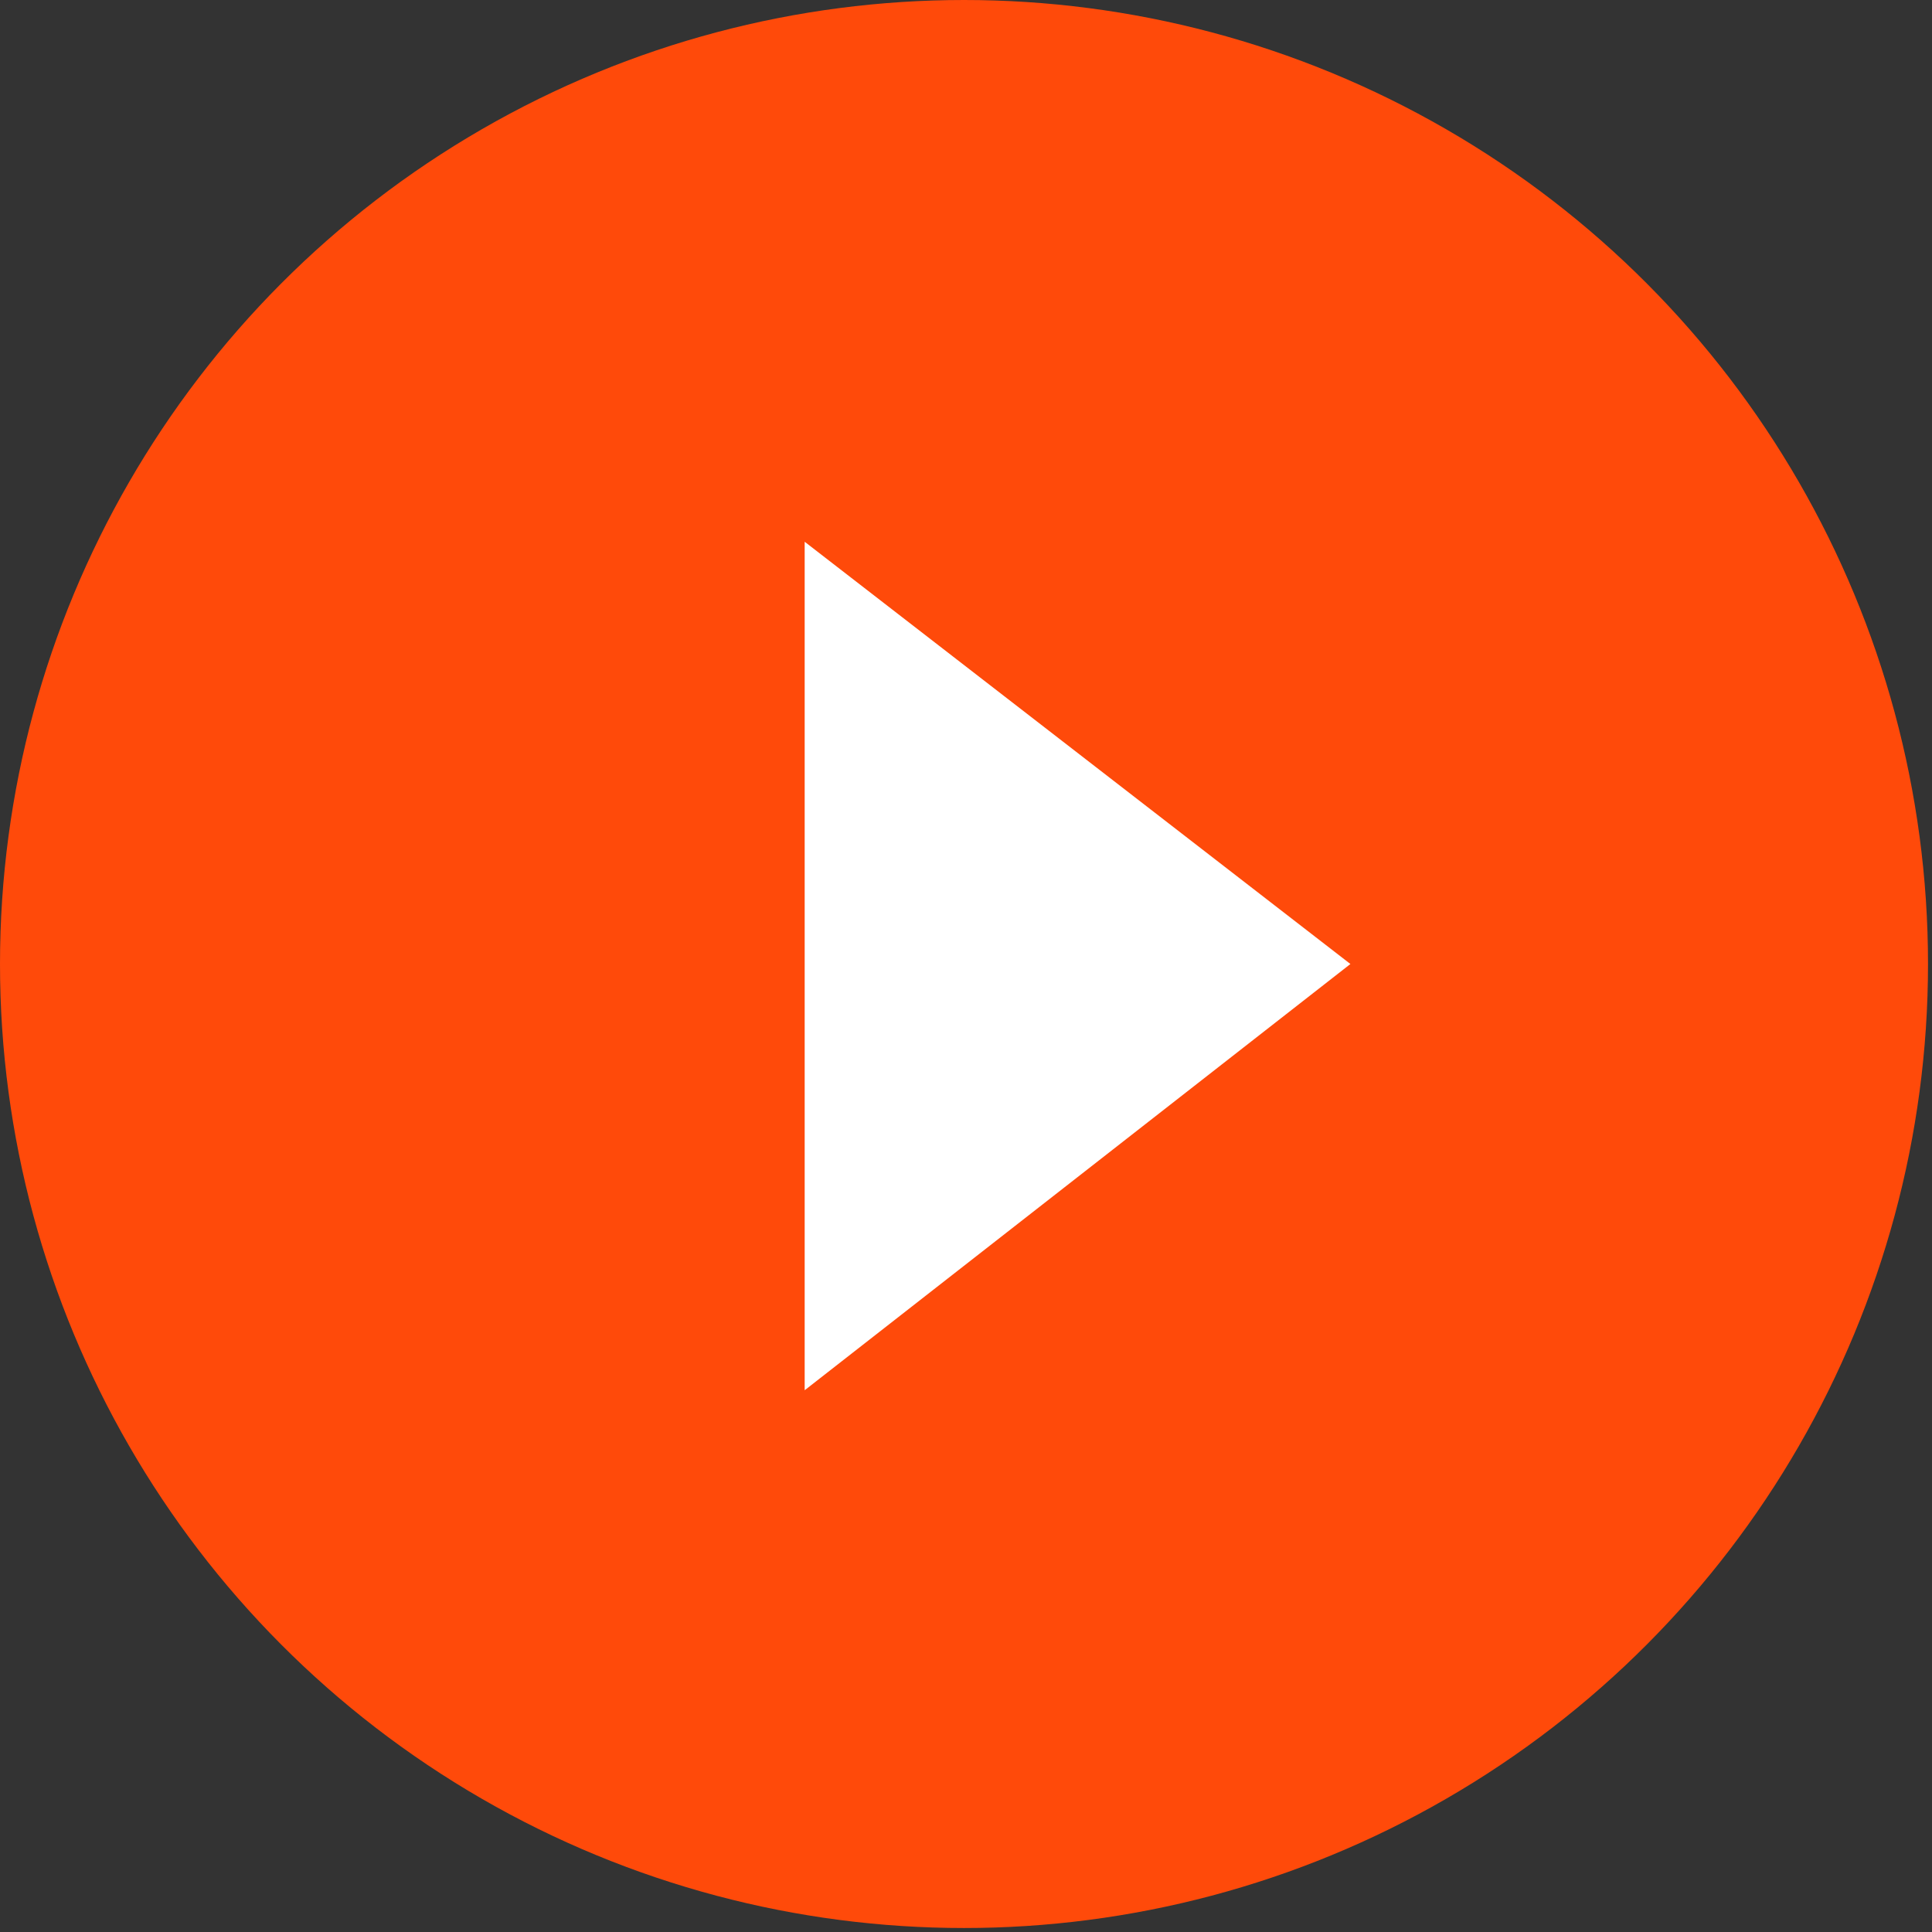 <?xml version="1.0" encoding="utf-8"?>
<!-- Generator: Adobe Illustrator 22.1.0, SVG Export Plug-In . SVG Version: 6.00 Build 0)  -->
<svg version="1.1" id="Layer_1" xmlns="http://www.w3.org/2000/svg" xmlns:xlink="http://www.w3.org/1999/xlink" x="0px" y="0px"
	 viewBox="0 0 48.5 48.5" style="enable-background:new 0 0 48.5 48.5;" xml:space="preserve">
<rect x="0" y="0" width="48.5" height="48.5" fill="#333333" stroke="none"/>
<style type="text/css">
	.st0{fill:#FF4A0A;}
	.st1{fill:#FFFFFF;}
</style>
<title>111</title>
<circle class="st0" cx="24.2" cy="24.2" r="24.2"/>
<polygon class="st1" points="33.9,24.2 20.2,34.9 20.2,13.6 "/>
</svg>
